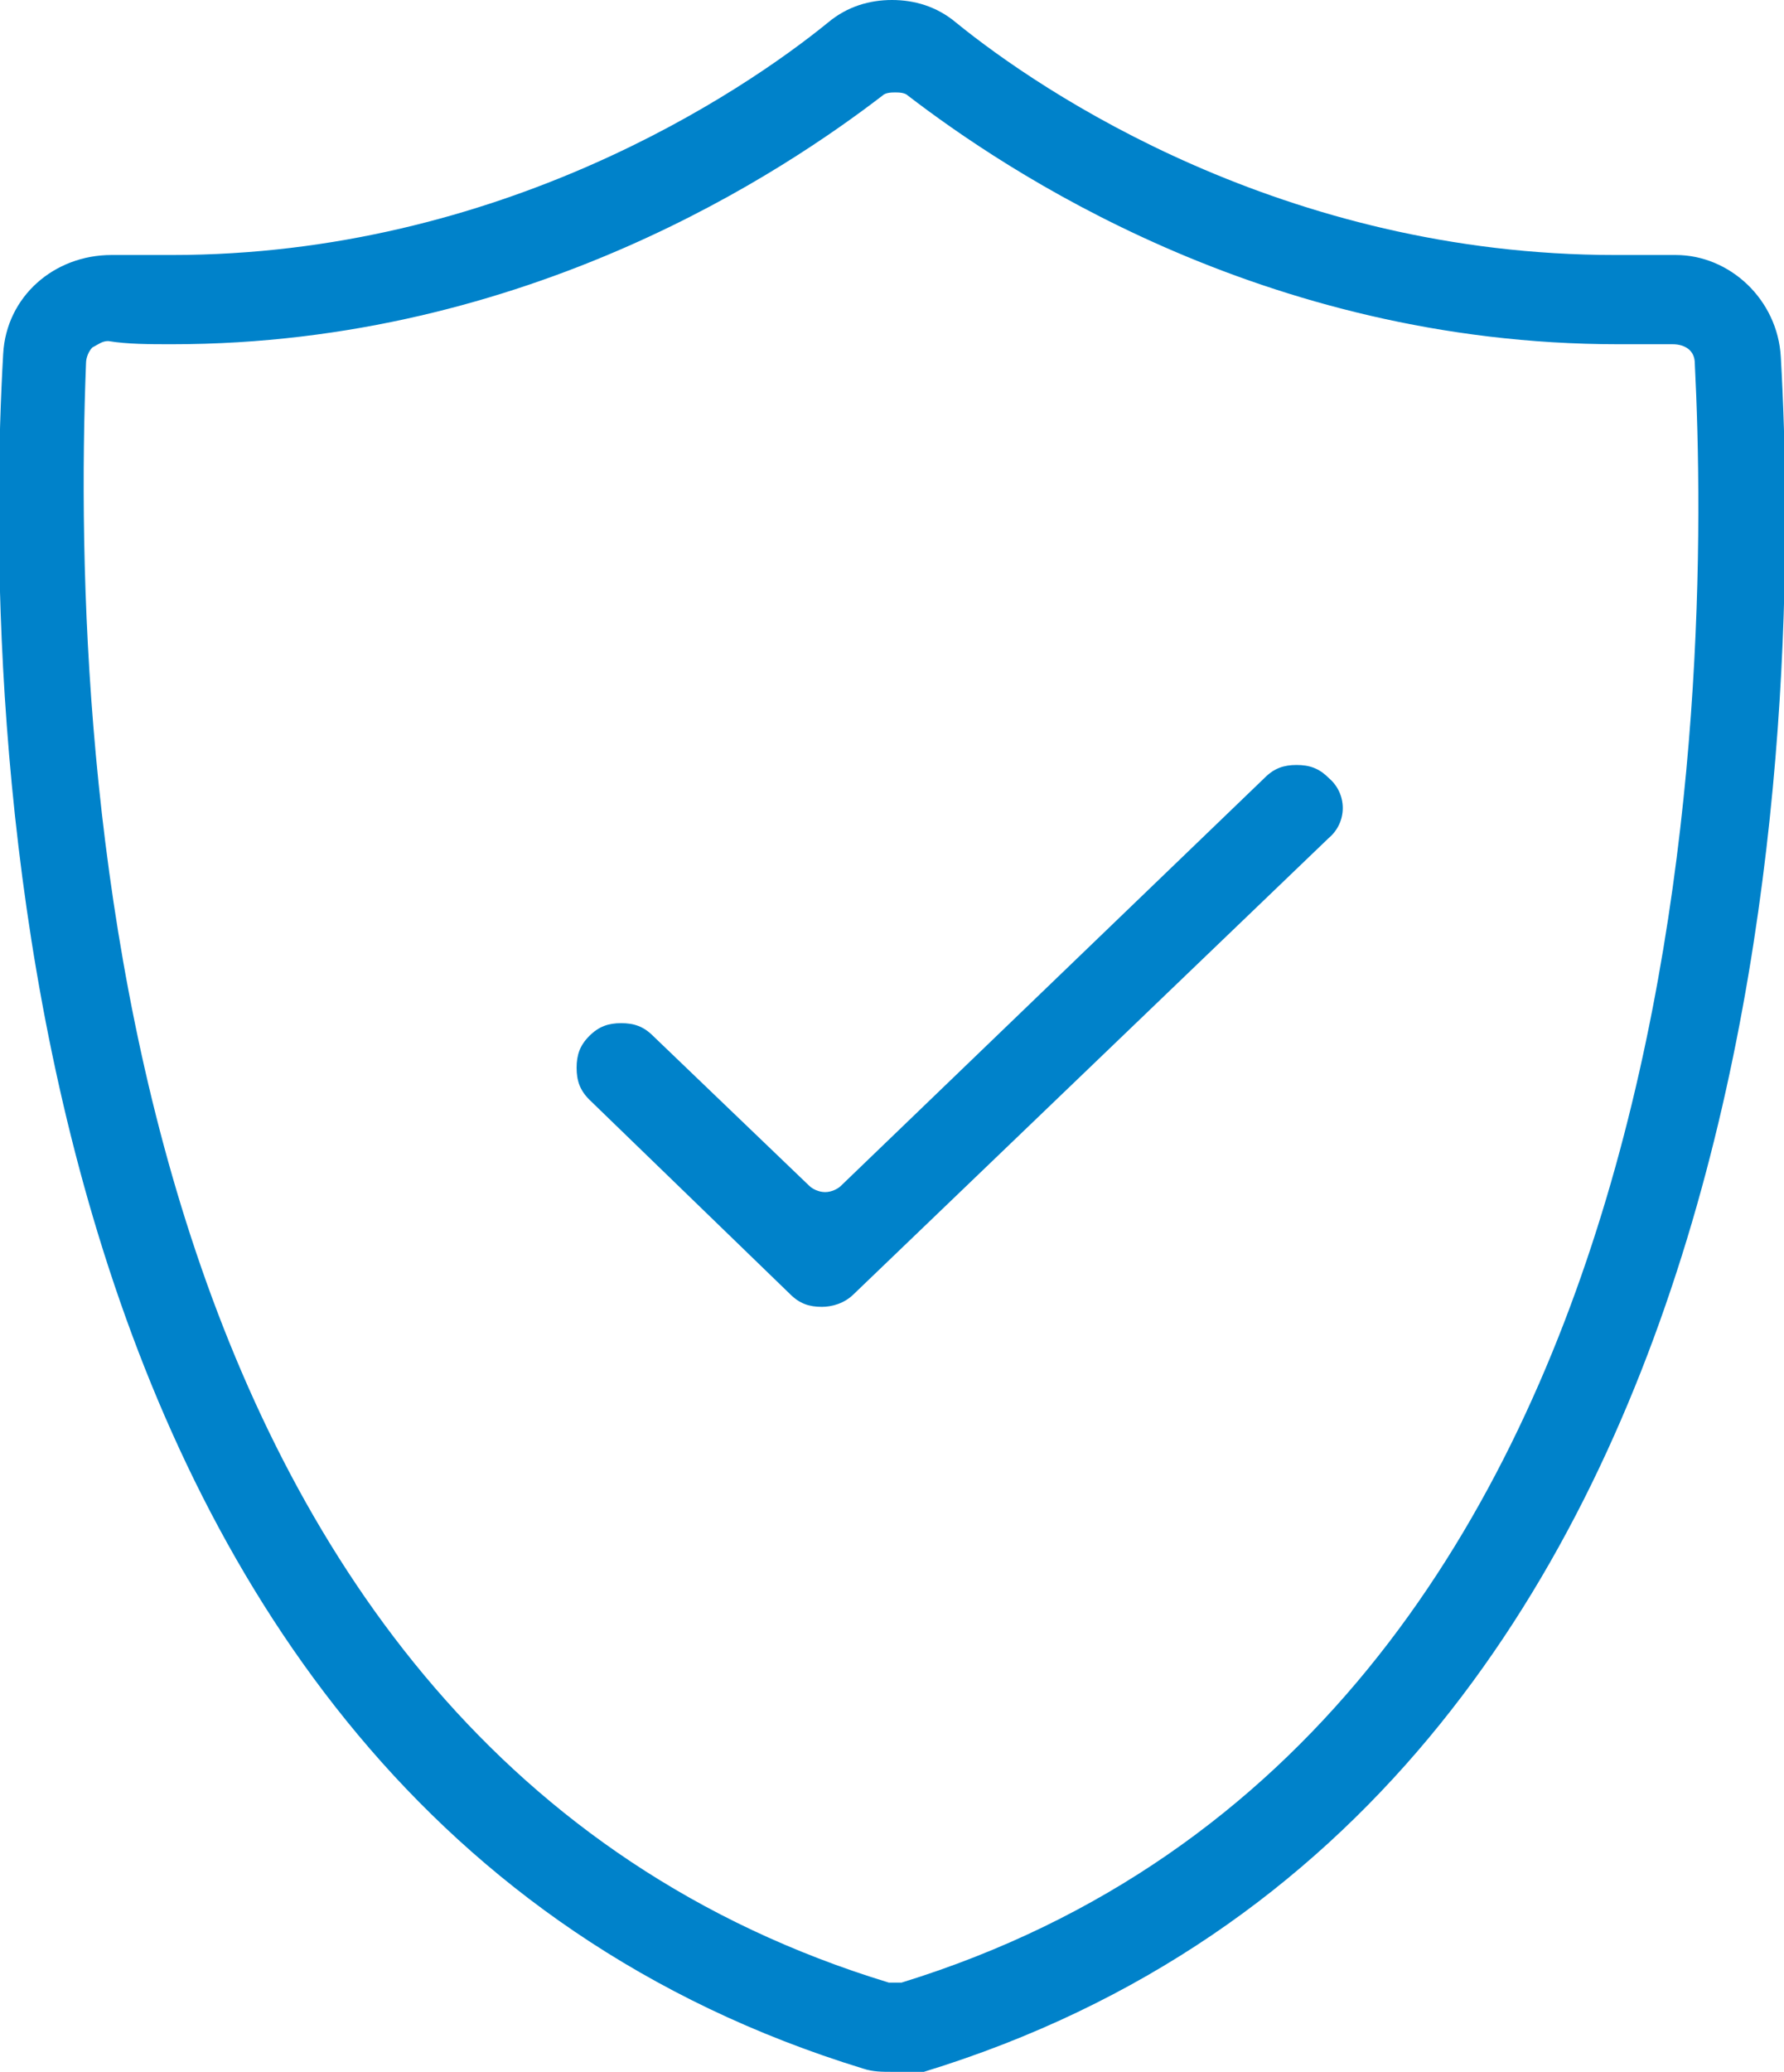 <svg xmlns="http://www.w3.org/2000/svg" xmlns:xlink="http://www.w3.org/1999/xlink" id="Layer_1" x="0px" y="0px" viewBox="0 0 56 65" style="enable-background:new 0 0 56 65;" xml:space="preserve"><style type="text/css">	.st0{fill-rule:evenodd;clip-rule:evenodd;fill:#0082CA;}</style><g>	<g>		<path class="st0" d="M3.4,10.7c-0.2,0-0.3,0.1-0.5,0.2c-0.1,0.1-0.2,0.3-0.2,0.5C2.2,24.2,3.6,54.8,27.9,62.2c0.1,0,0.1,0,0.2,0   c0.1,0,0.1,0,0.2,0c25.3-7.8,25.4-40.9,24.9-50.8c0-0.4-0.3-0.6-0.7-0.6h0c-0.6,0-1.1,0-1.7,0c-11.2,0-19.3-5.5-22.3-7.8   c-0.1-0.1-0.3-0.1-0.4-0.1s-0.3,0-0.4,0.1c-3,2.3-11.1,7.8-22.3,7.8C4.7,10.8,4,10.8,3.4,10.7L3.4,10.7 M28,65   c-0.3,0-0.6,0-0.9-0.1C-0.3,56.5-0.5,21.6,0.1,11.1C0.2,9.3,1.7,8,3.5,8h0.1c0.6,0,1.2,0,1.8,0C15.7,8,23.3,2.9,26,0.7   C26.6,0.2,27.3,0,28,0c0.7,0,1.4,0.2,2,0.7C32.7,2.9,40.3,8,50.7,8c0.6,0,1.1,0,1.7,0c0,0,0.1,0,0.2,0c1.7,0,3.2,1.4,3.3,3.2   c0.6,10.5,0.5,45.4-26.9,53.8C28.6,65,28.3,65,28,65"></path>		<path class="st0" d="M25.8,41c-0.4,0-0.7-0.1-1-0.4l-6.3-6.1c-0.3-0.3-0.4-0.6-0.4-1s0.1-0.7,0.4-1c0.3-0.3,0.6-0.4,1-0.4   c0.4,0,0.7,0.1,1,0.4l4.9,4.7c0.1,0.1,0.3,0.2,0.5,0.2s0.4-0.1,0.5-0.2l13.3-12.8c0.3-0.3,0.6-0.4,1-0.4c0.4,0,0.7,0.1,1,0.4   c0.6,0.5,0.6,1.4,0,1.9L26.8,40.6C26.5,40.9,26.1,41,25.8,41"></path>	</g></g></svg>